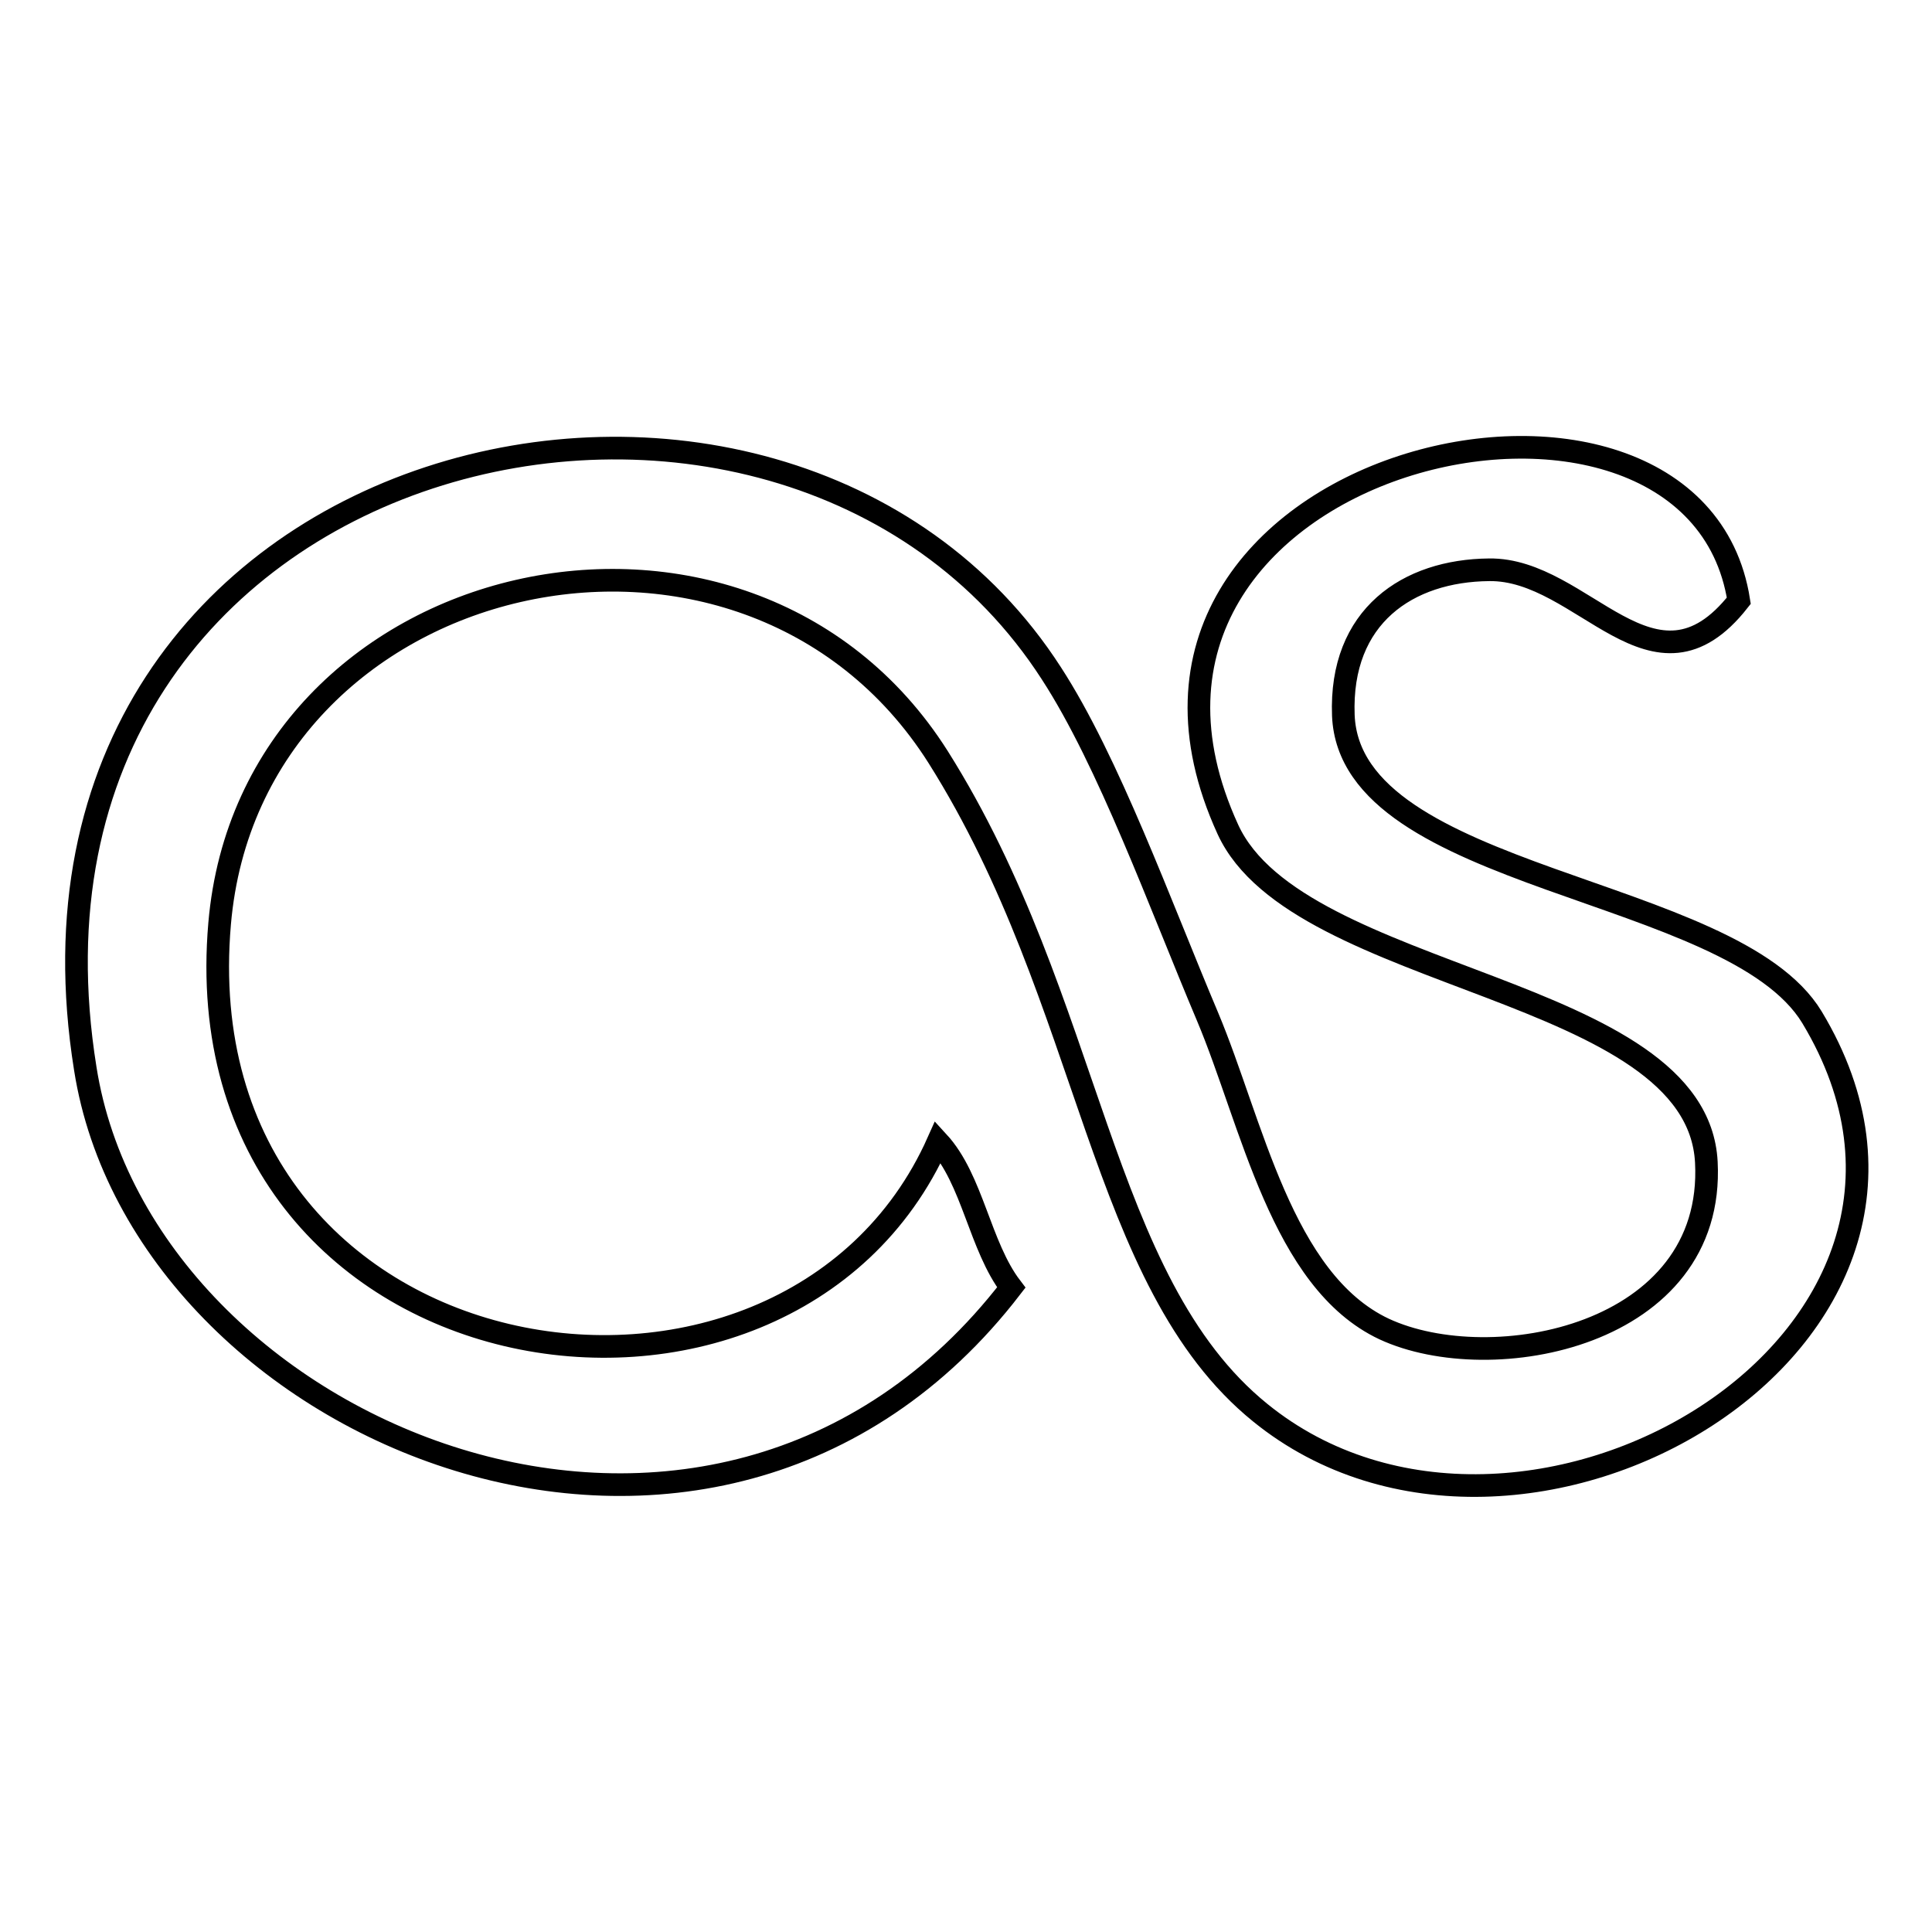 <?xml version="1.0" encoding="utf-8"?>
<!-- Svg Vector Icons : http://www.onlinewebfonts.com/icon -->
<!DOCTYPE svg PUBLIC "-//W3C//DTD SVG 1.1//EN" "http://www.w3.org/Graphics/SVG/1.1/DTD/svg11.dtd">
<svg version="1.1" xmlns="http://www.w3.org/2000/svg" xmlns:xlink="http://www.w3.org/1999/xlink" x="0px" y="0px" viewBox="0 0 256 256" enable-background="new 0 0 256 256" xml:space="preserve">
<g><g><g><path stroke-width="3" fill-opacity="0" stroke="#000000"  d="M230.4,79.6c-11.3,14.4-20.6-4.3-33.1-4.1c-10.7,0.1-19.8,6.1-19.3,19.3c0.9,22,51.5,22.5,62.1,40c25.9,43-38.7,80.3-73.1,52.4c-21.5-17.4-22.2-54.4-42.7-86.9c-25.6-40.4-91.1-25.6-95.2,22.1c-5.3,61.5,75,74.2,95.2,28.9c4.6,5,5.5,13.8,9.7,19.3c-39.4,51.2-115.1,19.4-122.7-29C-2.1,58.2,103.5,33.7,139.3,89.2c7.6,11.7,14.4,30.6,20.7,45.5c5.9,14,9.8,35,23.4,41.4c14.2,6.6,43.9,1,42.7-22.1c-1.2-23.4-54.1-23.8-63.4-44.1C140.1,60.5,224.4,41.2,230.4,79.6z"/></g><g></g><g></g><g></g><g></g><g></g><g></g><g></g><g></g><g></g><g></g><g></g><g></g><g></g><g></g><g></g></g></g>
</svg>